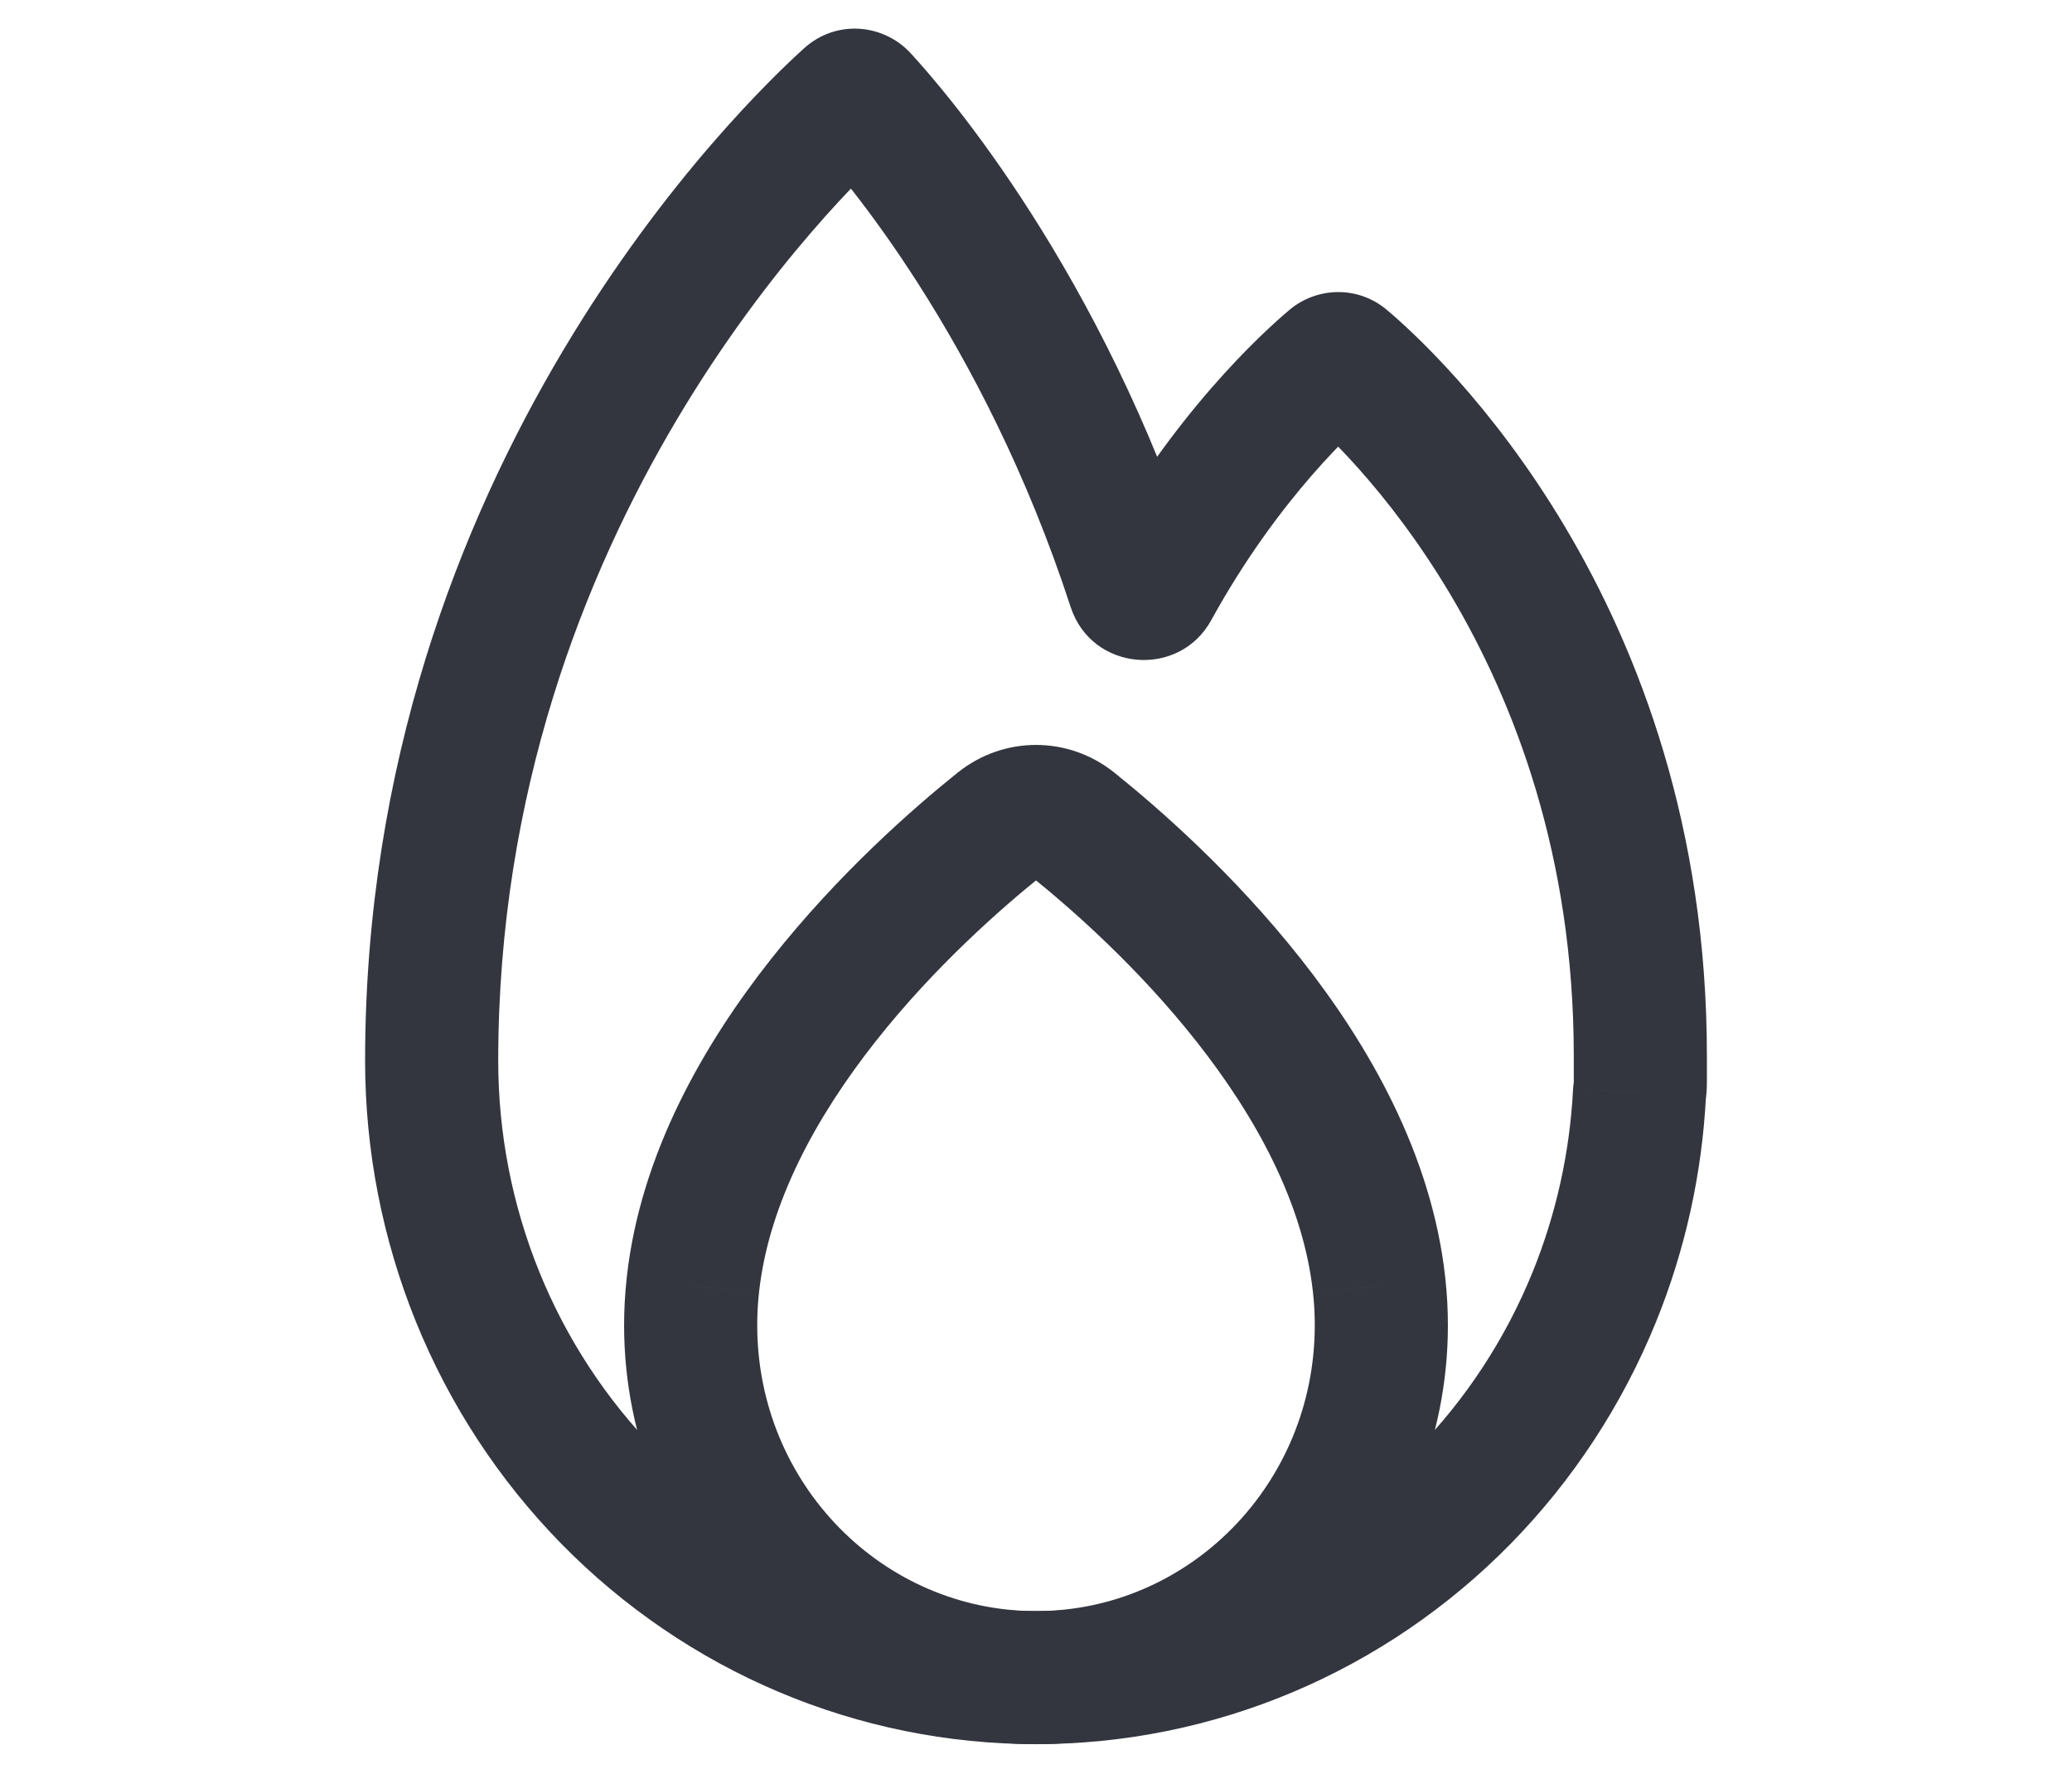 <svg width="48" height="41" viewBox="0 0 48 41" fill="none" xmlns="http://www.w3.org/2000/svg">
<path d="M10 24.583L11.542 24.583V24.583H10ZM37.981 25.325L36.458 25.085C36.45 25.139 36.444 25.193 36.441 25.247L37.981 25.325ZM36.934 30.052L38.363 30.632L38.363 30.632L36.934 30.052ZM33.9 34.689L35.001 35.768L35.001 35.768L33.9 34.689ZM29.358 37.787L29.958 39.207L29.958 39.207L29.358 37.787ZM24 38.875L24 37.333H24V38.875ZM18.642 37.787L18.042 39.207L18.042 39.207L18.642 37.787ZM14.101 34.689L15.202 33.61L15.202 33.61L14.101 34.689ZM11.066 30.052L9.637 30.632L9.637 30.632L11.066 30.052ZM30.863 8.362L29.87 7.182L30.863 8.362ZM31.134 8.359L32.127 7.18L31.134 8.359ZM26.269 13.589L24.803 14.067L26.269 13.589ZM26.708 13.63L25.357 12.887L26.708 13.63ZM19.664 2.261L18.632 1.115L19.664 2.261ZM19.962 2.277L18.828 3.322L19.962 2.277ZM18.632 1.115C17.281 2.333 8.458 10.787 8.458 24.583H11.542C11.542 12.12 19.548 4.44 20.696 3.406L18.632 1.115ZM27.735 13.111C25.511 6.287 21.928 2.136 21.096 1.233L18.828 3.322C19.478 4.027 22.762 7.802 24.803 14.067L27.735 13.111ZM28.059 14.372C29.627 11.517 31.427 9.902 31.856 9.541L29.87 7.182C29.249 7.706 27.16 9.603 25.357 12.887L28.059 14.372ZM30.142 9.539C30.956 10.224 36.458 15.202 36.458 24.463H39.542C39.542 13.885 33.251 8.126 32.127 7.18L30.142 9.539ZM36.458 24.463V24.583H39.542V24.463H36.458ZM36.458 24.583V25.083H39.542V24.583H36.458ZM36.458 25.083C36.458 25.085 36.458 25.085 36.458 25.085L39.504 25.565C39.529 25.407 39.542 25.246 39.542 25.083H36.458ZM36.441 25.247C36.367 26.699 36.051 28.128 35.506 29.473L38.363 30.632C39.039 28.967 39.429 27.198 39.521 25.404L36.441 25.247ZM35.506 29.473C34.877 31.022 33.957 32.428 32.798 33.61L35.001 35.768C36.442 34.296 37.584 32.551 38.363 30.632L35.506 29.473ZM32.798 33.61C31.64 34.793 30.266 35.729 28.757 36.367L29.958 39.207C31.846 38.409 33.559 37.239 35.001 35.768L32.798 33.61ZM28.757 36.367C27.248 37.005 25.632 37.333 24 37.333L24 40.416C26.045 40.416 28.07 40.005 29.958 39.207L28.757 36.367ZM24 37.333C22.368 37.333 20.752 37.005 19.243 36.367L18.042 39.207C19.93 40.005 21.955 40.416 24 40.416V37.333ZM19.243 36.367C17.734 35.729 16.36 34.793 15.202 33.61L12.999 35.768C14.441 37.239 16.154 38.409 18.042 39.207L19.243 36.367ZM15.202 33.61C14.043 32.428 13.123 31.022 12.494 29.473L9.637 30.632C10.416 32.551 11.558 34.296 12.999 35.768L15.202 33.61ZM12.494 29.473C11.866 27.924 11.542 26.262 11.542 24.583L8.458 24.583C8.458 26.658 8.859 28.713 9.637 30.632L12.494 29.473ZM31.856 9.541C31.386 9.937 30.658 9.973 30.142 9.539L32.127 7.18C31.449 6.61 30.501 6.651 29.87 7.182L31.856 9.541ZM24.803 14.067C25.289 15.558 27.315 15.727 28.059 14.372L25.357 12.887C25.901 11.895 27.378 12.015 27.735 13.111L24.803 14.067ZM20.696 3.406C20.442 3.635 20.094 3.766 19.725 3.744C19.361 3.723 19.045 3.557 18.828 3.322L21.096 1.233C20.466 0.549 19.375 0.446 18.632 1.115L20.696 3.406Z" fill="#33363F"/>
<path d="M23.15 19.106L22.186 17.903L23.15 19.106ZM16.052 29.766L14.52 29.598L14.52 29.598L16.052 29.766ZM24.85 19.106L25.814 17.903L25.814 17.903L24.85 19.106ZM31.948 29.766L30.415 29.935L30.415 29.935L31.948 29.766ZM31.951 29.796L30.415 29.929C30.416 29.94 30.417 29.952 30.418 29.963L31.951 29.796ZM16.049 29.796L17.582 29.963C17.583 29.952 17.584 29.94 17.585 29.929L16.049 29.796ZM22.186 17.903C21.166 18.72 19.431 20.236 17.868 22.216C16.318 24.179 14.836 26.727 14.52 29.598L17.585 29.935C17.811 27.88 18.909 25.874 20.288 24.127C21.654 22.396 23.197 21.045 24.115 20.308L22.186 17.903ZM25.814 17.903C24.748 17.048 23.253 17.048 22.186 17.903L24.115 20.308C24.092 20.326 24.051 20.345 24 20.345C23.949 20.345 23.908 20.326 23.886 20.308L25.814 17.903ZM33.48 29.598C33.164 26.727 31.682 24.179 30.132 22.216C28.569 20.236 26.834 18.721 25.814 17.903L23.886 20.308C24.803 21.045 26.346 22.396 27.712 24.127C29.091 25.874 30.189 27.88 30.415 29.935L33.48 29.598ZM33.487 29.664C33.485 29.642 33.483 29.62 33.48 29.598L30.415 29.935C30.415 29.933 30.415 29.931 30.415 29.929L33.487 29.664ZM30.418 29.963C30.445 30.207 30.458 30.456 30.458 30.708H33.542C33.542 30.344 33.522 29.984 33.483 29.63L30.418 29.963ZM30.458 30.708C30.458 34.397 27.537 37.333 24 37.333V40.417C29.299 40.417 33.542 36.04 33.542 30.708H30.458ZM24 37.333C20.463 37.333 17.542 34.397 17.542 30.708H14.458C14.458 36.04 18.701 40.417 24 40.417V37.333ZM17.542 30.708C17.542 30.456 17.555 30.207 17.582 29.963L14.517 29.63C14.478 29.984 14.458 30.344 14.458 30.708H17.542ZM14.52 29.598C14.517 29.62 14.515 29.642 14.513 29.664L17.585 29.929C17.585 29.931 17.585 29.933 17.585 29.935L14.52 29.598Z" fill="#33363F"/>
</svg>
